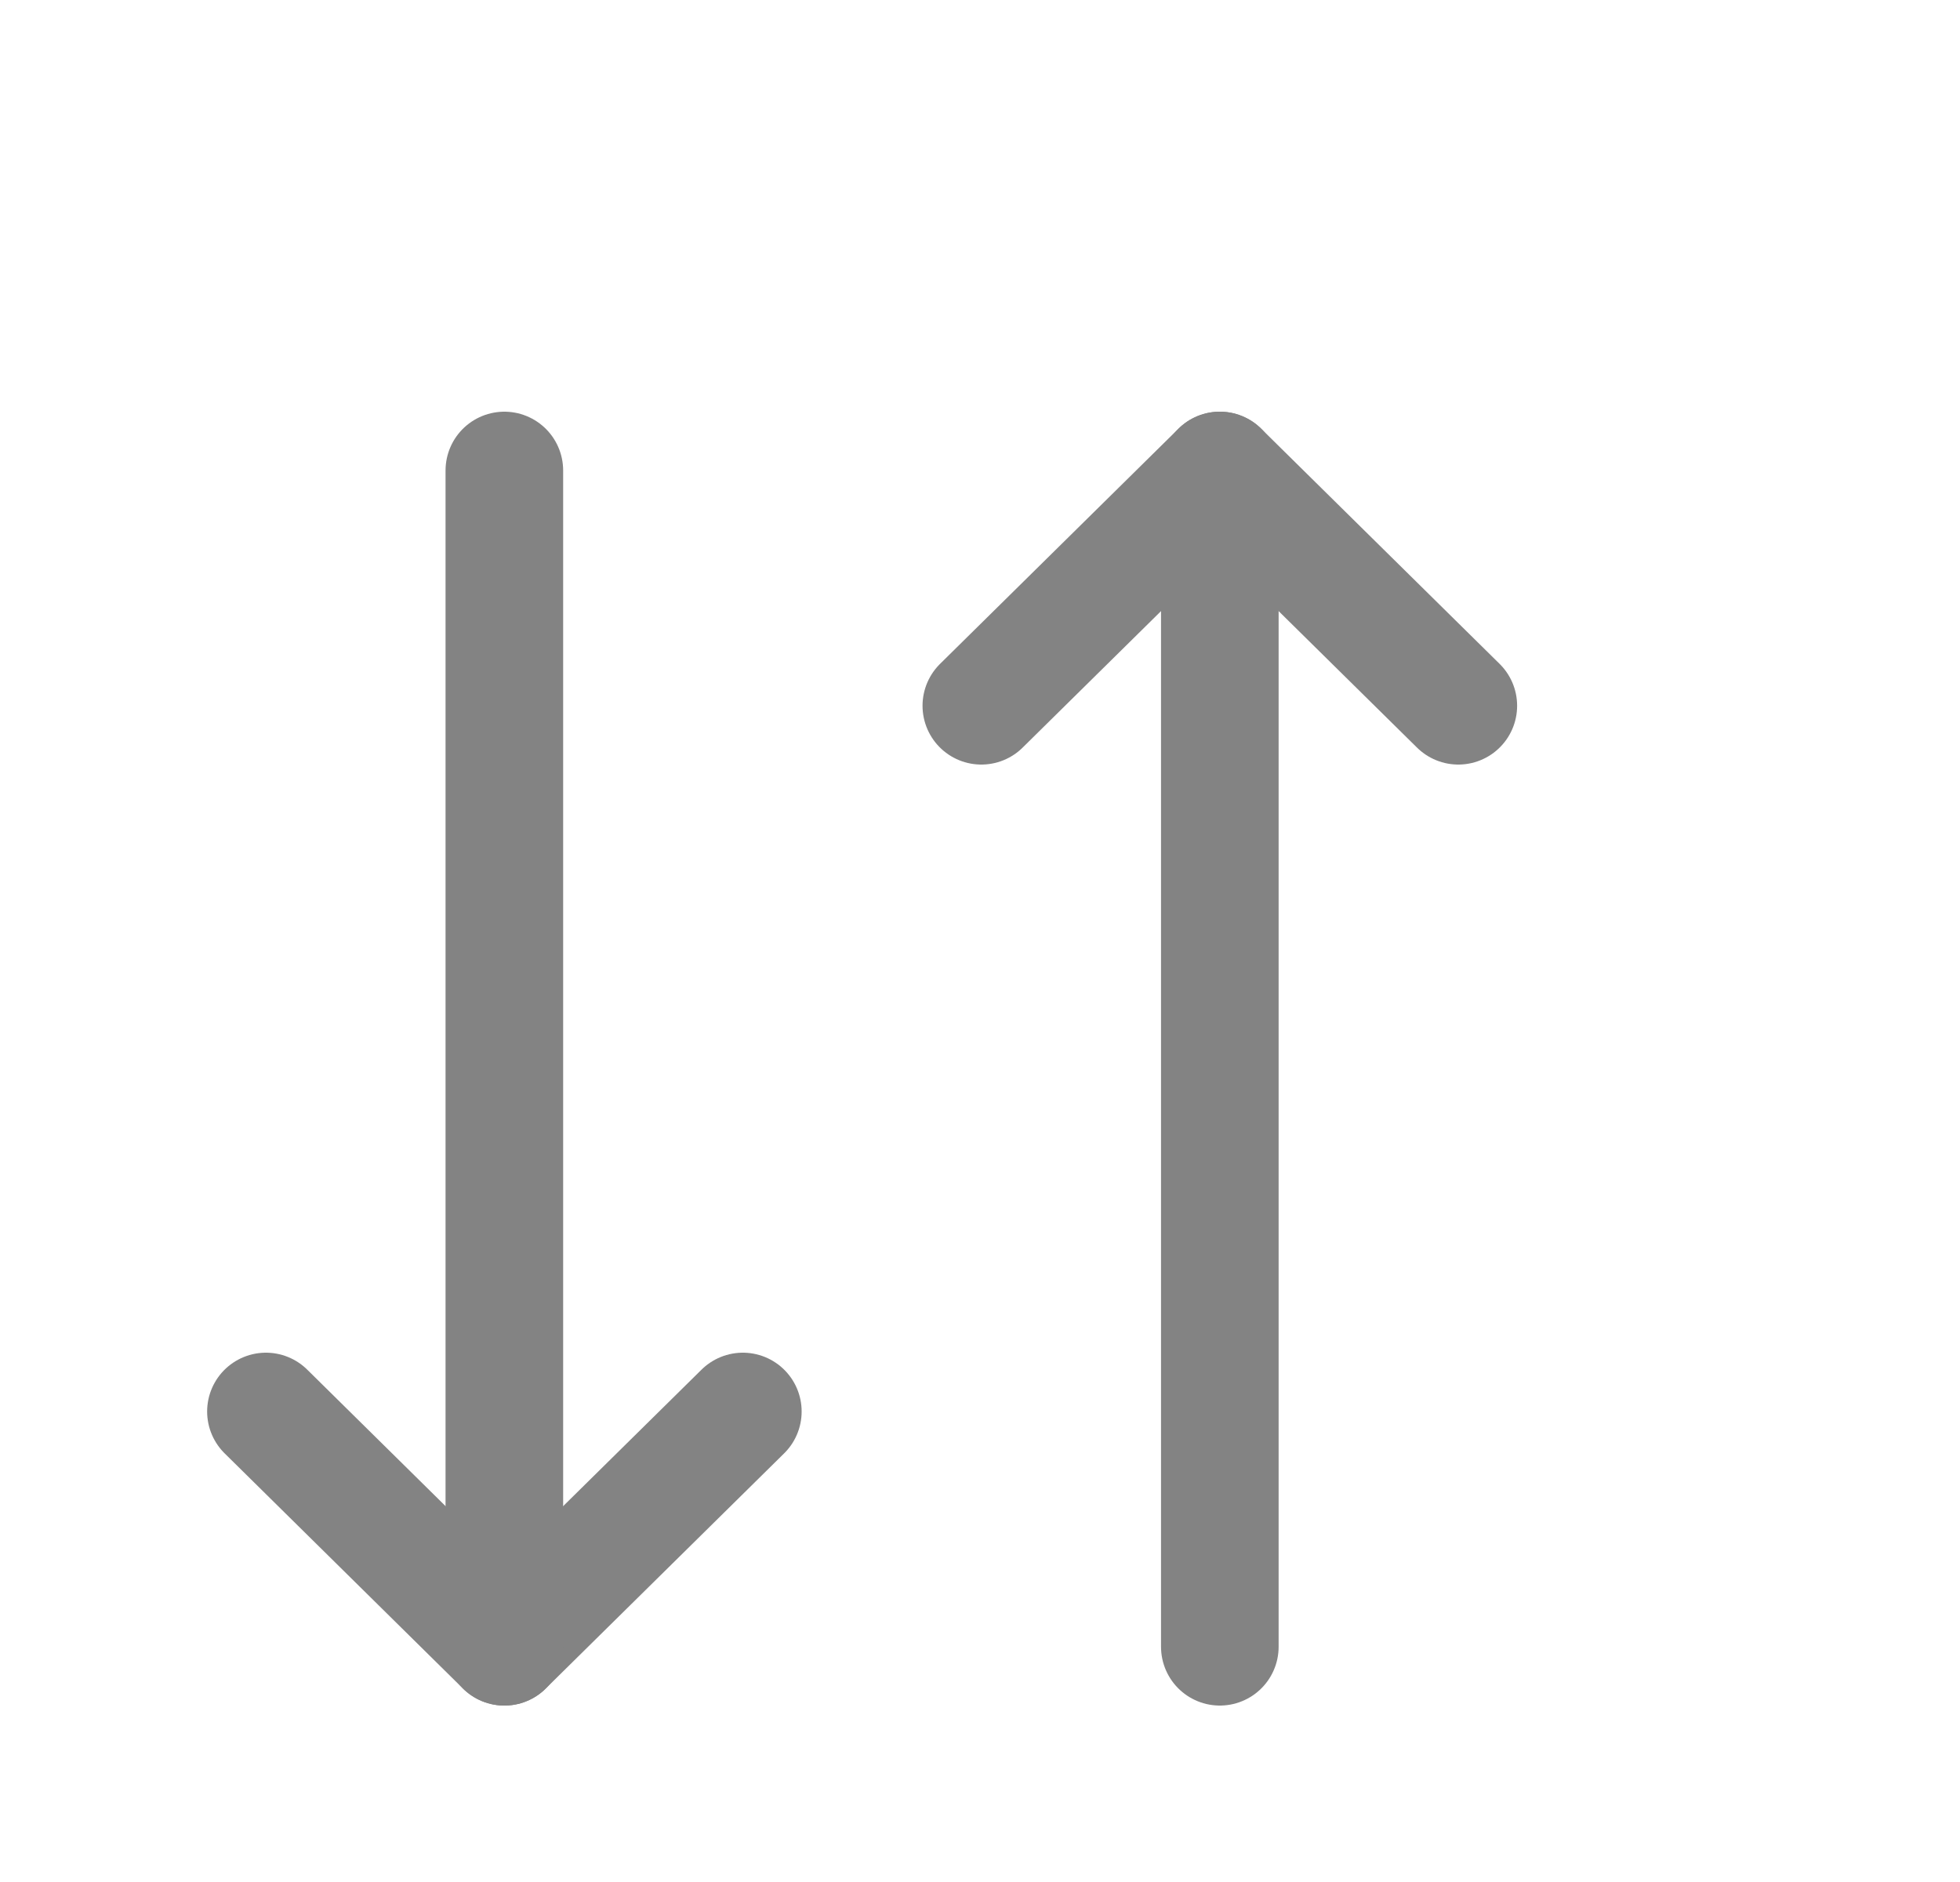 <svg width="25" height="24" viewBox="0 0 25 24" fill="none" xmlns="http://www.w3.org/2000/svg">
<g id="Local data">
<g id="local data">
<path id="Path 215124" d="M9.475 18L6.433 21L3.392 18" stroke="#838383" stroke-width="1.5" stroke-linecap="round" stroke-linejoin="round"/>
<path id="Path 215125" d="M6.433 6V21" stroke="#838383" stroke-width="1.5" stroke-linecap="round" stroke-linejoin="round"/>
<path id="Path 215126" d="M12.517 9L15.559 6L18.601 9" stroke="#838383" stroke-width="1.5" stroke-linecap="round" stroke-linejoin="round"/>
<path id="Path 215127" d="M15.559 21V6" stroke="#838383" stroke-width="1.5" stroke-linecap="round" stroke-linejoin="round"/>
</g>
</g>
</svg>
